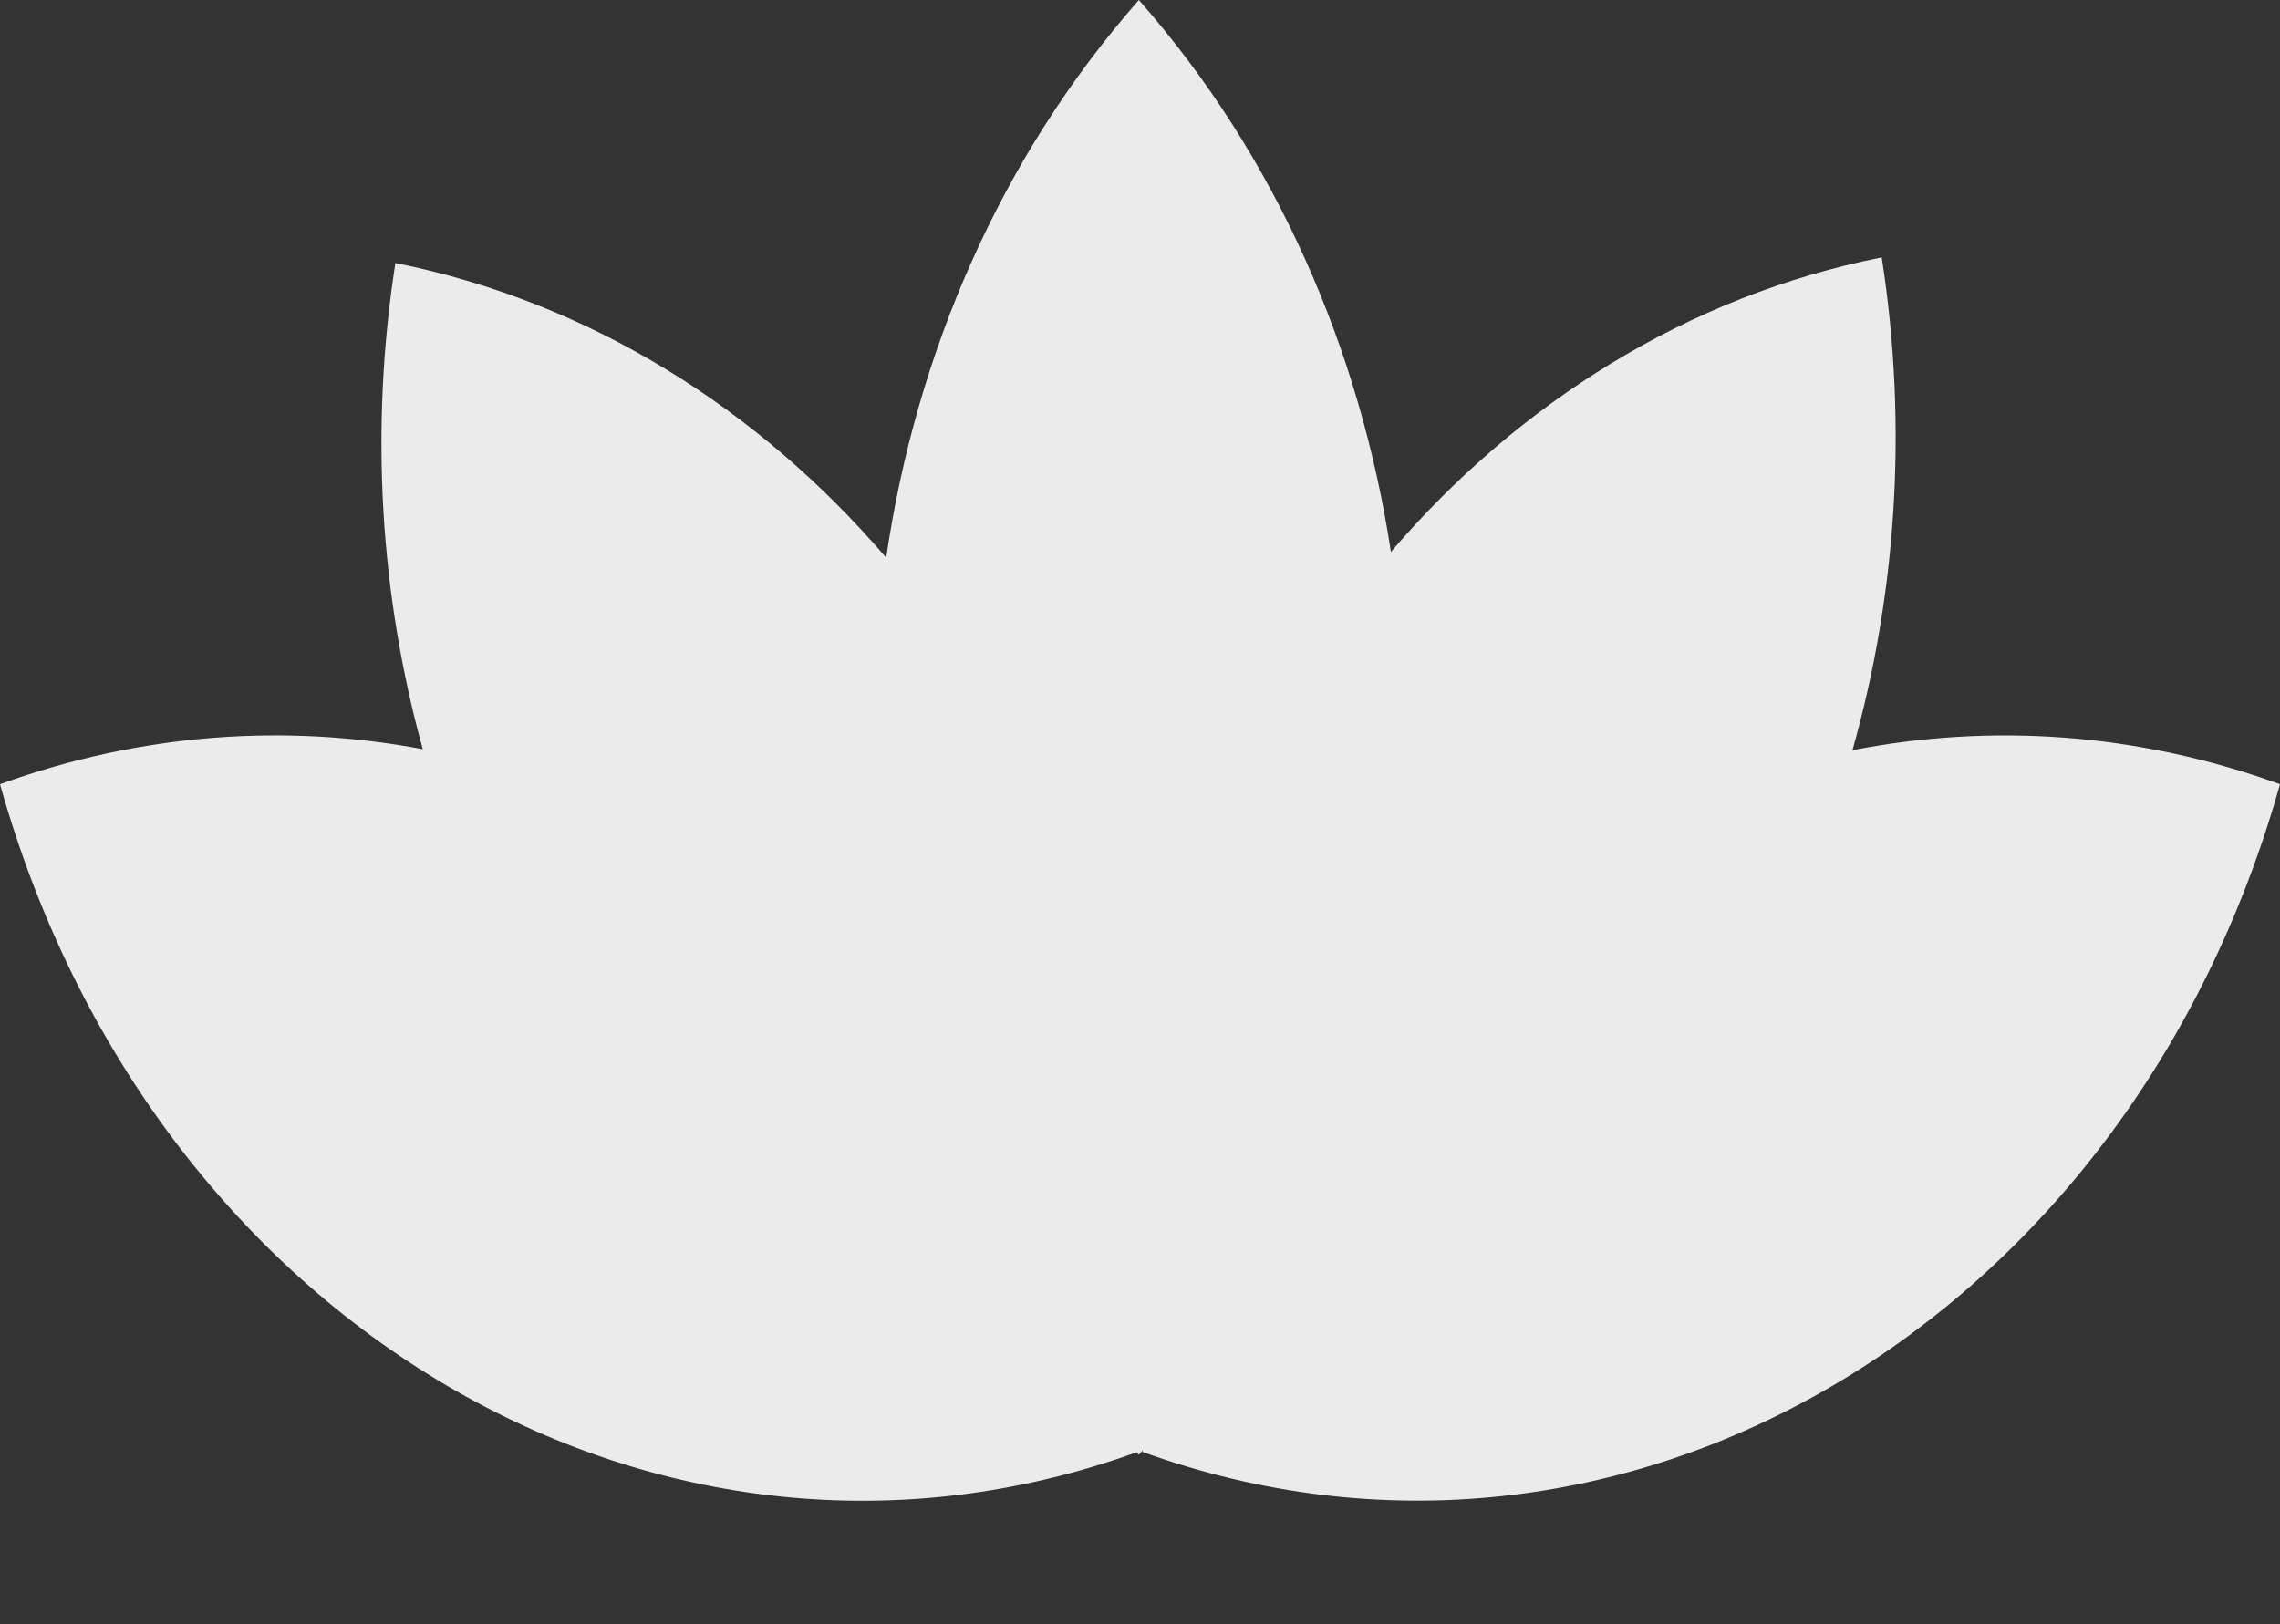 <?xml version="1.0" encoding="UTF-8" standalone="no"?><svg xmlns="http://www.w3.org/2000/svg" xmlns:xlink="http://www.w3.org/1999/xlink" fill="#000000" height="783.1" preserveAspectRatio="xMidYMid meet" version="1" viewBox="0.0 0.0 1099.1 783.1" width="1099.1" zoomAndPan="magnify"><rect x="0.0" y="0.0" width="1099.1" height="783.1" fill="#333333" stroke="none"/><g id="change1_1"><path d="M550.7,700L550.7,700L550.7,700c0.1-0.3,0.2-0.6,0.3-0.9c-0.7,0.8-1.3,1.5-2,2.3l0,0l0,0 c-0.4-0.4-0.7-0.8-1.1-1.2C318.4,783,73.1,638.9,0,378.1l0,0l0,0c68.2-24.7,137.7-29.3,203.8-16.9c-20.3-73.4-25.8-153.3-13.2-234.4 v0l0,0c93.6,18.8,175,70.2,236.6,142.1C441.6,170.4,482.2,76,549,0l0,0l0,0c66.2,75.2,106.7,168.6,121.5,266.1 c61.6-71.9,143-123.3,236.6-142l0,0l0,0c12.8,82.2,6.9,163.3-14.1,237.6c66.7-13,137.1-8.6,206.1,16.4l0,0l0,0 C1025.8,639,780.4,783.1,550.7,700z" fill="#ebebeb"/></g></svg>